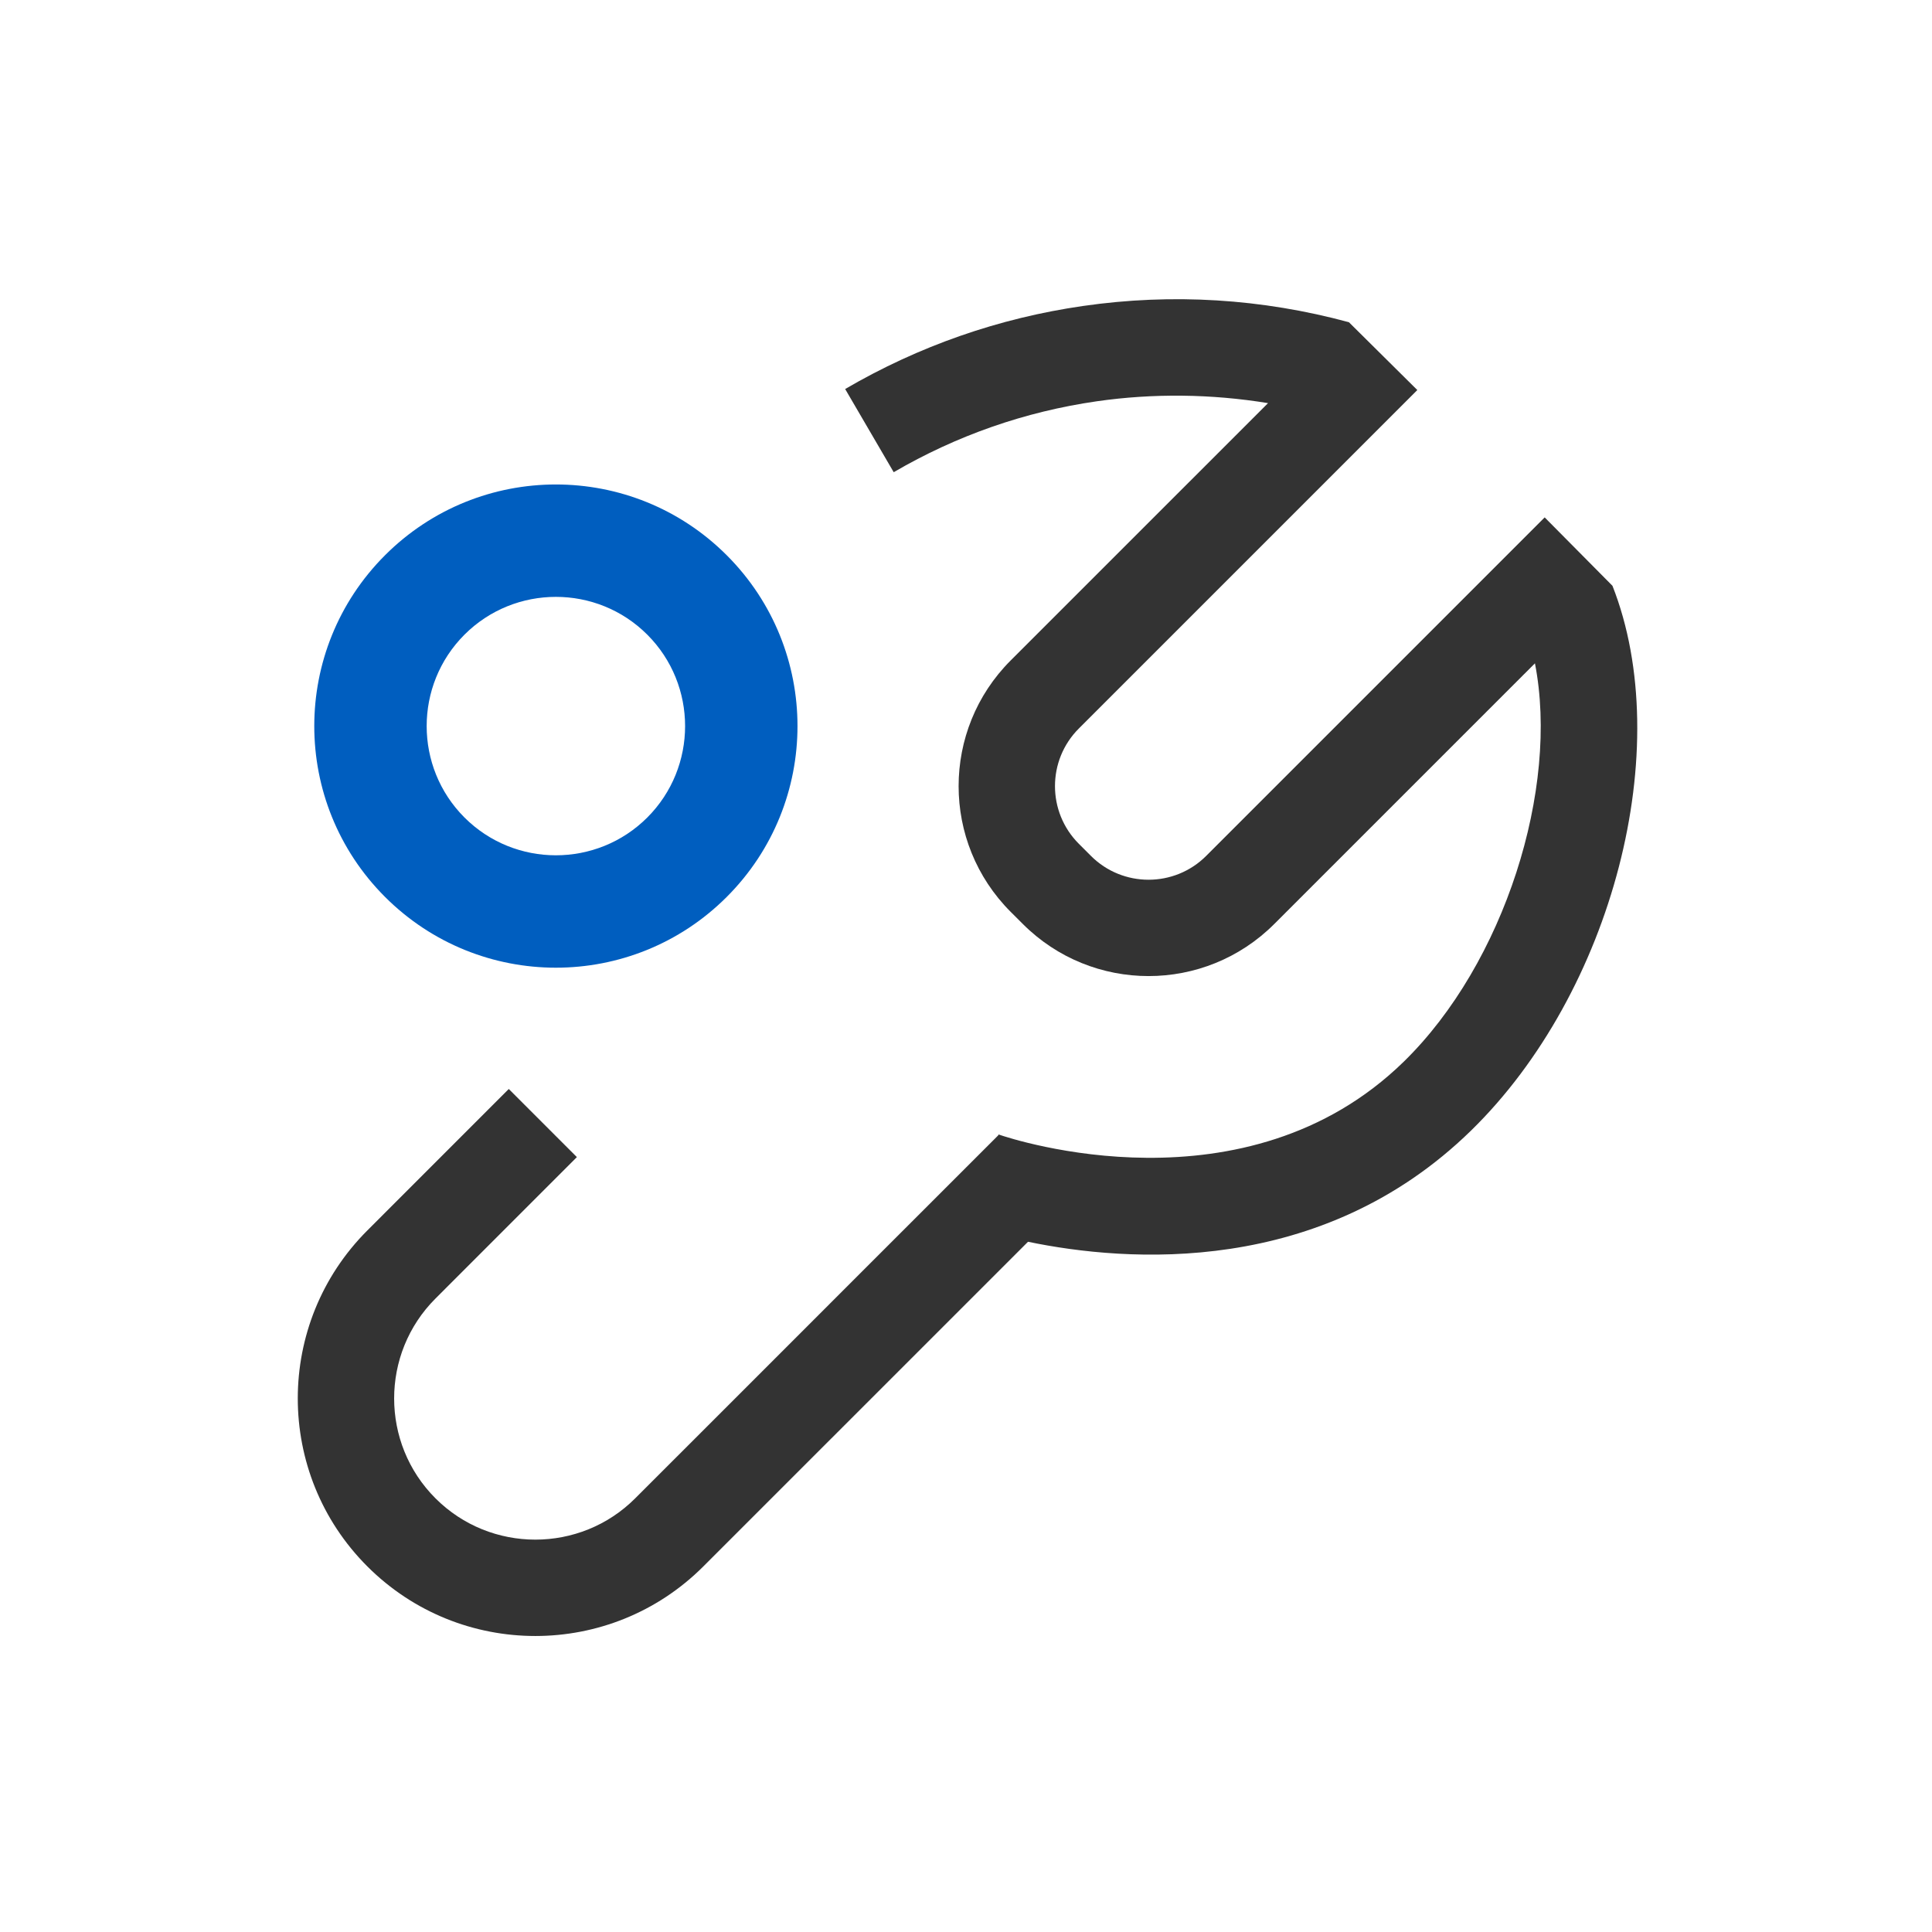 <?xml version="1.0" encoding="UTF-8" standalone="no"?>
<svg xmlns="http://www.w3.org/2000/svg" xmlns:xlink="http://www.w3.org/1999/xlink" xmlns:serif="http://www.serif.com/" width="100%" height="100%" viewBox="0 0 300 300" version="1.1" xml:space="preserve" style="fill-rule:evenodd;clip-rule:evenodd;stroke-linejoin:round;stroke-miterlimit:2;">
    <g transform="matrix(4.167,0,0,4.167,-2783.51,-2903.66)">
        <g transform="matrix(1,0,0,1,695.07,730.246)">
            <path d="M0,-12.733C-3.516,-16.249 -9.217,-16.249 -12.733,-12.733C-16.249,-9.217 -16.249,-3.516 -12.733,-0C-9.217,3.516 -3.516,3.516 0,-0C3.516,-3.516 3.516,-9.217 0,-12.733M-2.96,-9.773C-1.082,-7.895 -1.082,-4.838 -2.96,-2.96C-4.838,-1.082 -7.894,-1.082 -9.773,-2.96C-11.651,-4.838 -11.651,-7.895 -9.773,-9.773C-7.894,-11.651 -4.838,-11.651 -2.96,-9.773" style="fill:rgb(0,94,191);fill-rule:nonzero;"></path>
        </g>
        <g transform="matrix(1,0,0,1,728.076,747.744)">
            <path d="M0,-29.092L-2.526,-31.641L-15.141,-19.026C-16.325,-17.843 -18.25,-17.843 -19.433,-19.026L-19.887,-19.48C-21.07,-20.664 -21.07,-22.589 -19.887,-23.772L-7.272,-36.387L-9.821,-38.914C-13.069,-39.794 -16.401,-39.999 -19.726,-39.52C-22.865,-39.068 -25.848,-38.027 -28.593,-36.425L-26.784,-33.325C-24.44,-34.693 -21.894,-35.582 -19.215,-35.968C-17.115,-36.27 -14.944,-36.244 -12.835,-35.899L-22.425,-26.31C-25.012,-23.723 -25.012,-19.529 -22.425,-16.942L-21.971,-16.489C-19.384,-13.902 -15.19,-13.902 -12.603,-16.489L-2.889,-26.203C-1.975,-21.54 -4.025,-15.025 -7.774,-11.362C-13.667,-5.603 -22.355,-8.467 -22.862,-8.641C-22.866,-8.643 -22.874,-8.645 -22.877,-8.646L-22.888,-8.615L-27.915,-3.589L-32.144,0.641L-36.416,4.912C-38.468,6.965 -41.808,6.965 -43.86,4.912C-45.913,2.86 -45.913,-0.48 -43.86,-2.532L-39.589,-6.804L-38.59,-7.803L-41.128,-10.341L-46.398,-5.07C-49.855,-1.613 -49.855,3.993 -46.398,7.45C-42.941,10.907 -37.335,10.907 -33.878,7.45L-21.779,-4.648C-18.097,-3.884 -10.859,-3.329 -5.266,-8.795C0.015,-13.955 2.375,-23.058 0,-29.092" style="fill:rgb(51,51,51);fill-rule:nonzero;"></path>
        </g>
    </g>
</svg>
